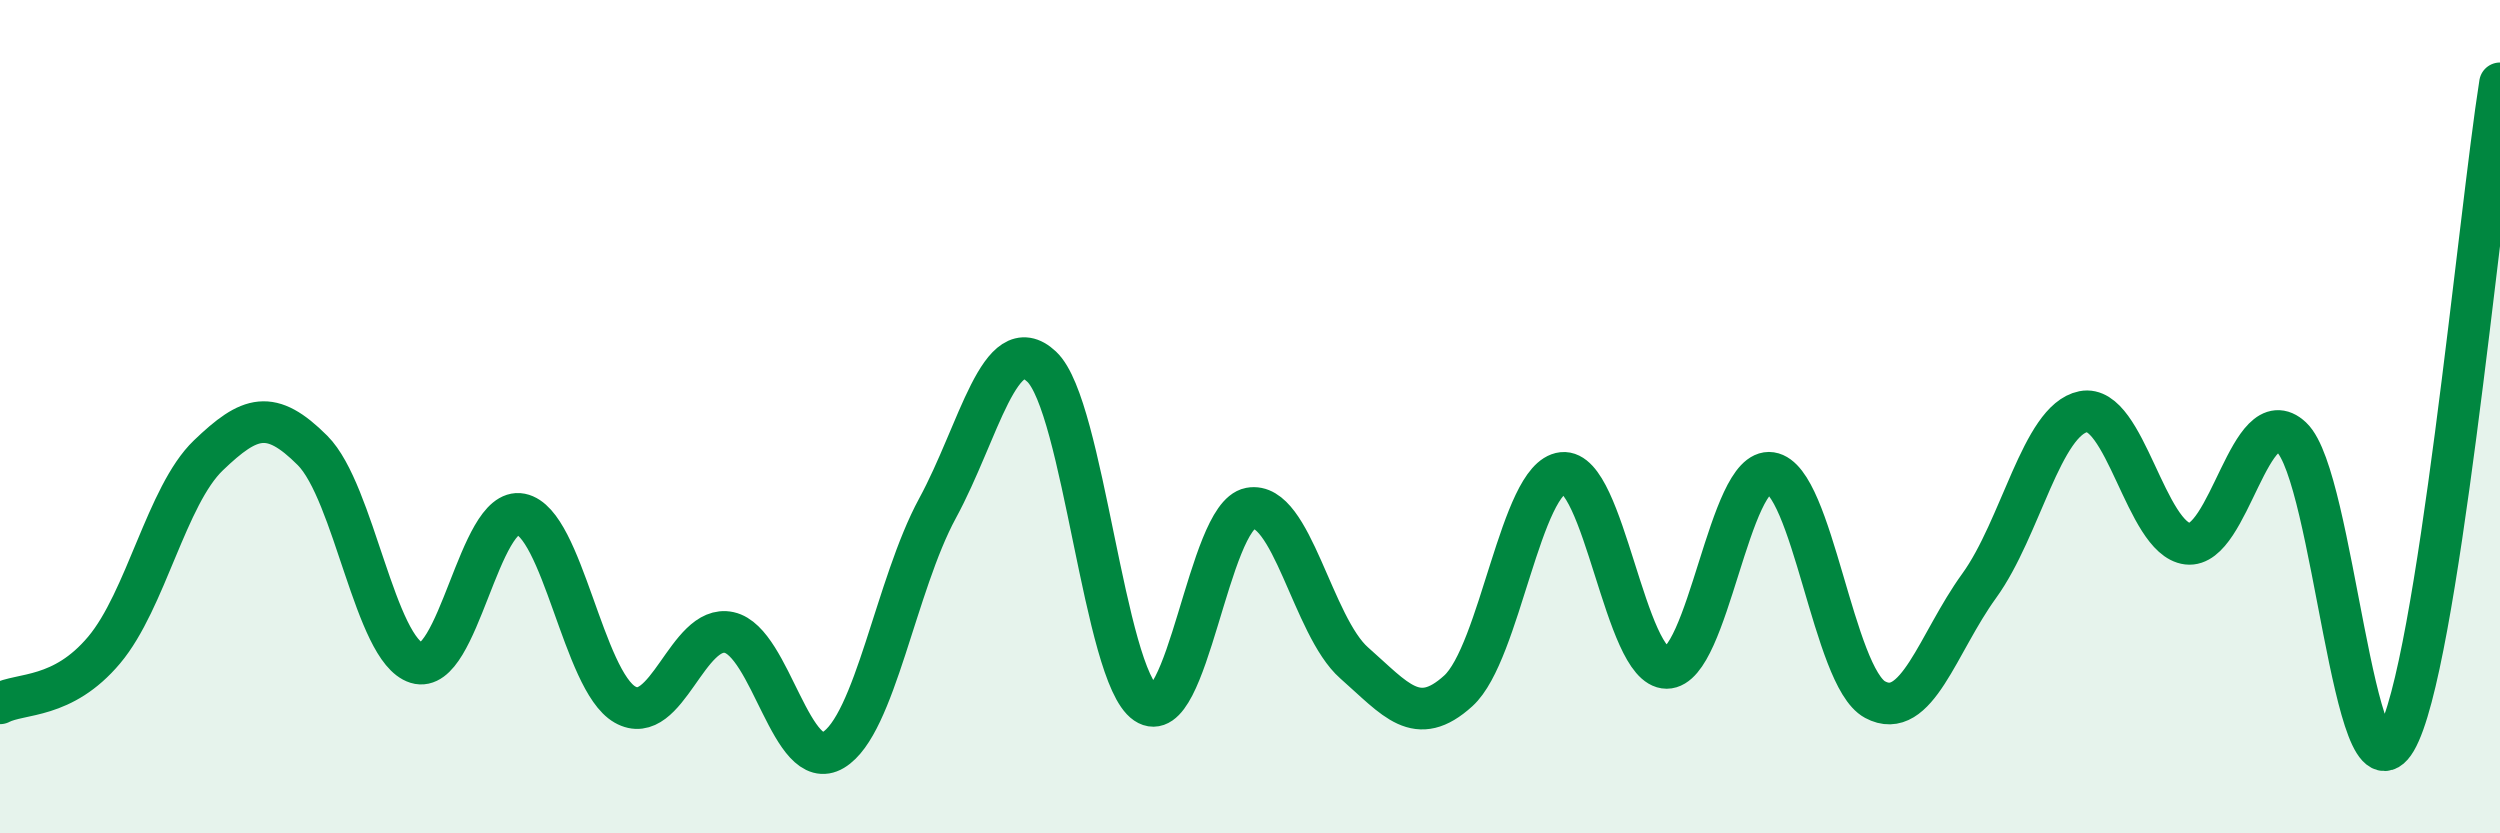 
    <svg width="60" height="20" viewBox="0 0 60 20" xmlns="http://www.w3.org/2000/svg">
      <path
        d="M 0,16.88 C 0.5,16.62 1.5,16.79 2.5,15.6 C 3.5,14.41 4,11.89 5,10.93 C 6,9.97 6.5,9.81 7.5,10.81 C 8.5,11.81 9,15.6 10,15.91 C 11,16.22 11.5,12.14 12.5,12.34 C 13.5,12.54 14,16.34 15,16.91 C 16,17.48 16.5,14.96 17.5,15.18 C 18.5,15.4 19,18.6 20,18 C 21,17.4 21.5,14.04 22.5,12.2 C 23.5,10.36 24,7.86 25,8.8 C 26,9.74 26.5,16.2 27.5,16.88 C 28.5,17.56 29,12.39 30,12.2 C 31,12.01 31.5,15.03 32.5,15.91 C 33.5,16.79 34,17.49 35,16.58 C 36,15.67 36.5,11.46 37.5,11.35 C 38.5,11.24 39,16.03 40,16.03 C 41,16.03 41.5,11.2 42.5,11.35 C 43.5,11.5 44,16.25 45,16.79 C 46,17.33 46.5,15.44 47.5,14.06 C 48.5,12.68 49,10.08 50,9.88 C 51,9.68 51.5,12.93 52.5,13.05 C 53.5,13.17 54,9.56 55,10.5 C 56,11.44 56.5,19.47 57.5,17.77 C 58.5,16.07 59.5,5.15 60,2L60 20L0 20Z"
        fill="#008740"
        opacity="0.1"
        stroke-linecap="round"
        stroke-linejoin="round"
      />
      <path
        d="M 0,16.88 C 0.5,16.62 1.5,16.79 2.5,15.6 C 3.5,14.41 4,11.89 5,10.93 C 6,9.97 6.5,9.81 7.5,10.81 C 8.5,11.81 9,15.6 10,15.91 C 11,16.22 11.5,12.14 12.5,12.34 C 13.5,12.54 14,16.34 15,16.91 C 16,17.48 16.5,14.96 17.5,15.18 C 18.5,15.4 19,18.6 20,18 C 21,17.4 21.5,14.04 22.5,12.2 C 23.5,10.36 24,7.86 25,8.8 C 26,9.74 26.5,16.2 27.5,16.88 C 28.5,17.56 29,12.39 30,12.2 C 31,12.01 31.5,15.03 32.5,15.91 C 33.5,16.79 34,17.49 35,16.58 C 36,15.67 36.5,11.46 37.5,11.35 C 38.5,11.24 39,16.03 40,16.03 C 41,16.03 41.5,11.2 42.5,11.35 C 43.5,11.5 44,16.25 45,16.79 C 46,17.33 46.5,15.44 47.5,14.06 C 48.5,12.68 49,10.08 50,9.88 C 51,9.68 51.5,12.93 52.5,13.05 C 53.5,13.17 54,9.56 55,10.5 C 56,11.44 56.5,19.47 57.5,17.77 C 58.5,16.07 59.5,5.15 60,2"
        stroke="#008740"
        stroke-width="1"
        fill="none"
        stroke-linecap="round"
        stroke-linejoin="round"
      />
    </svg>
  